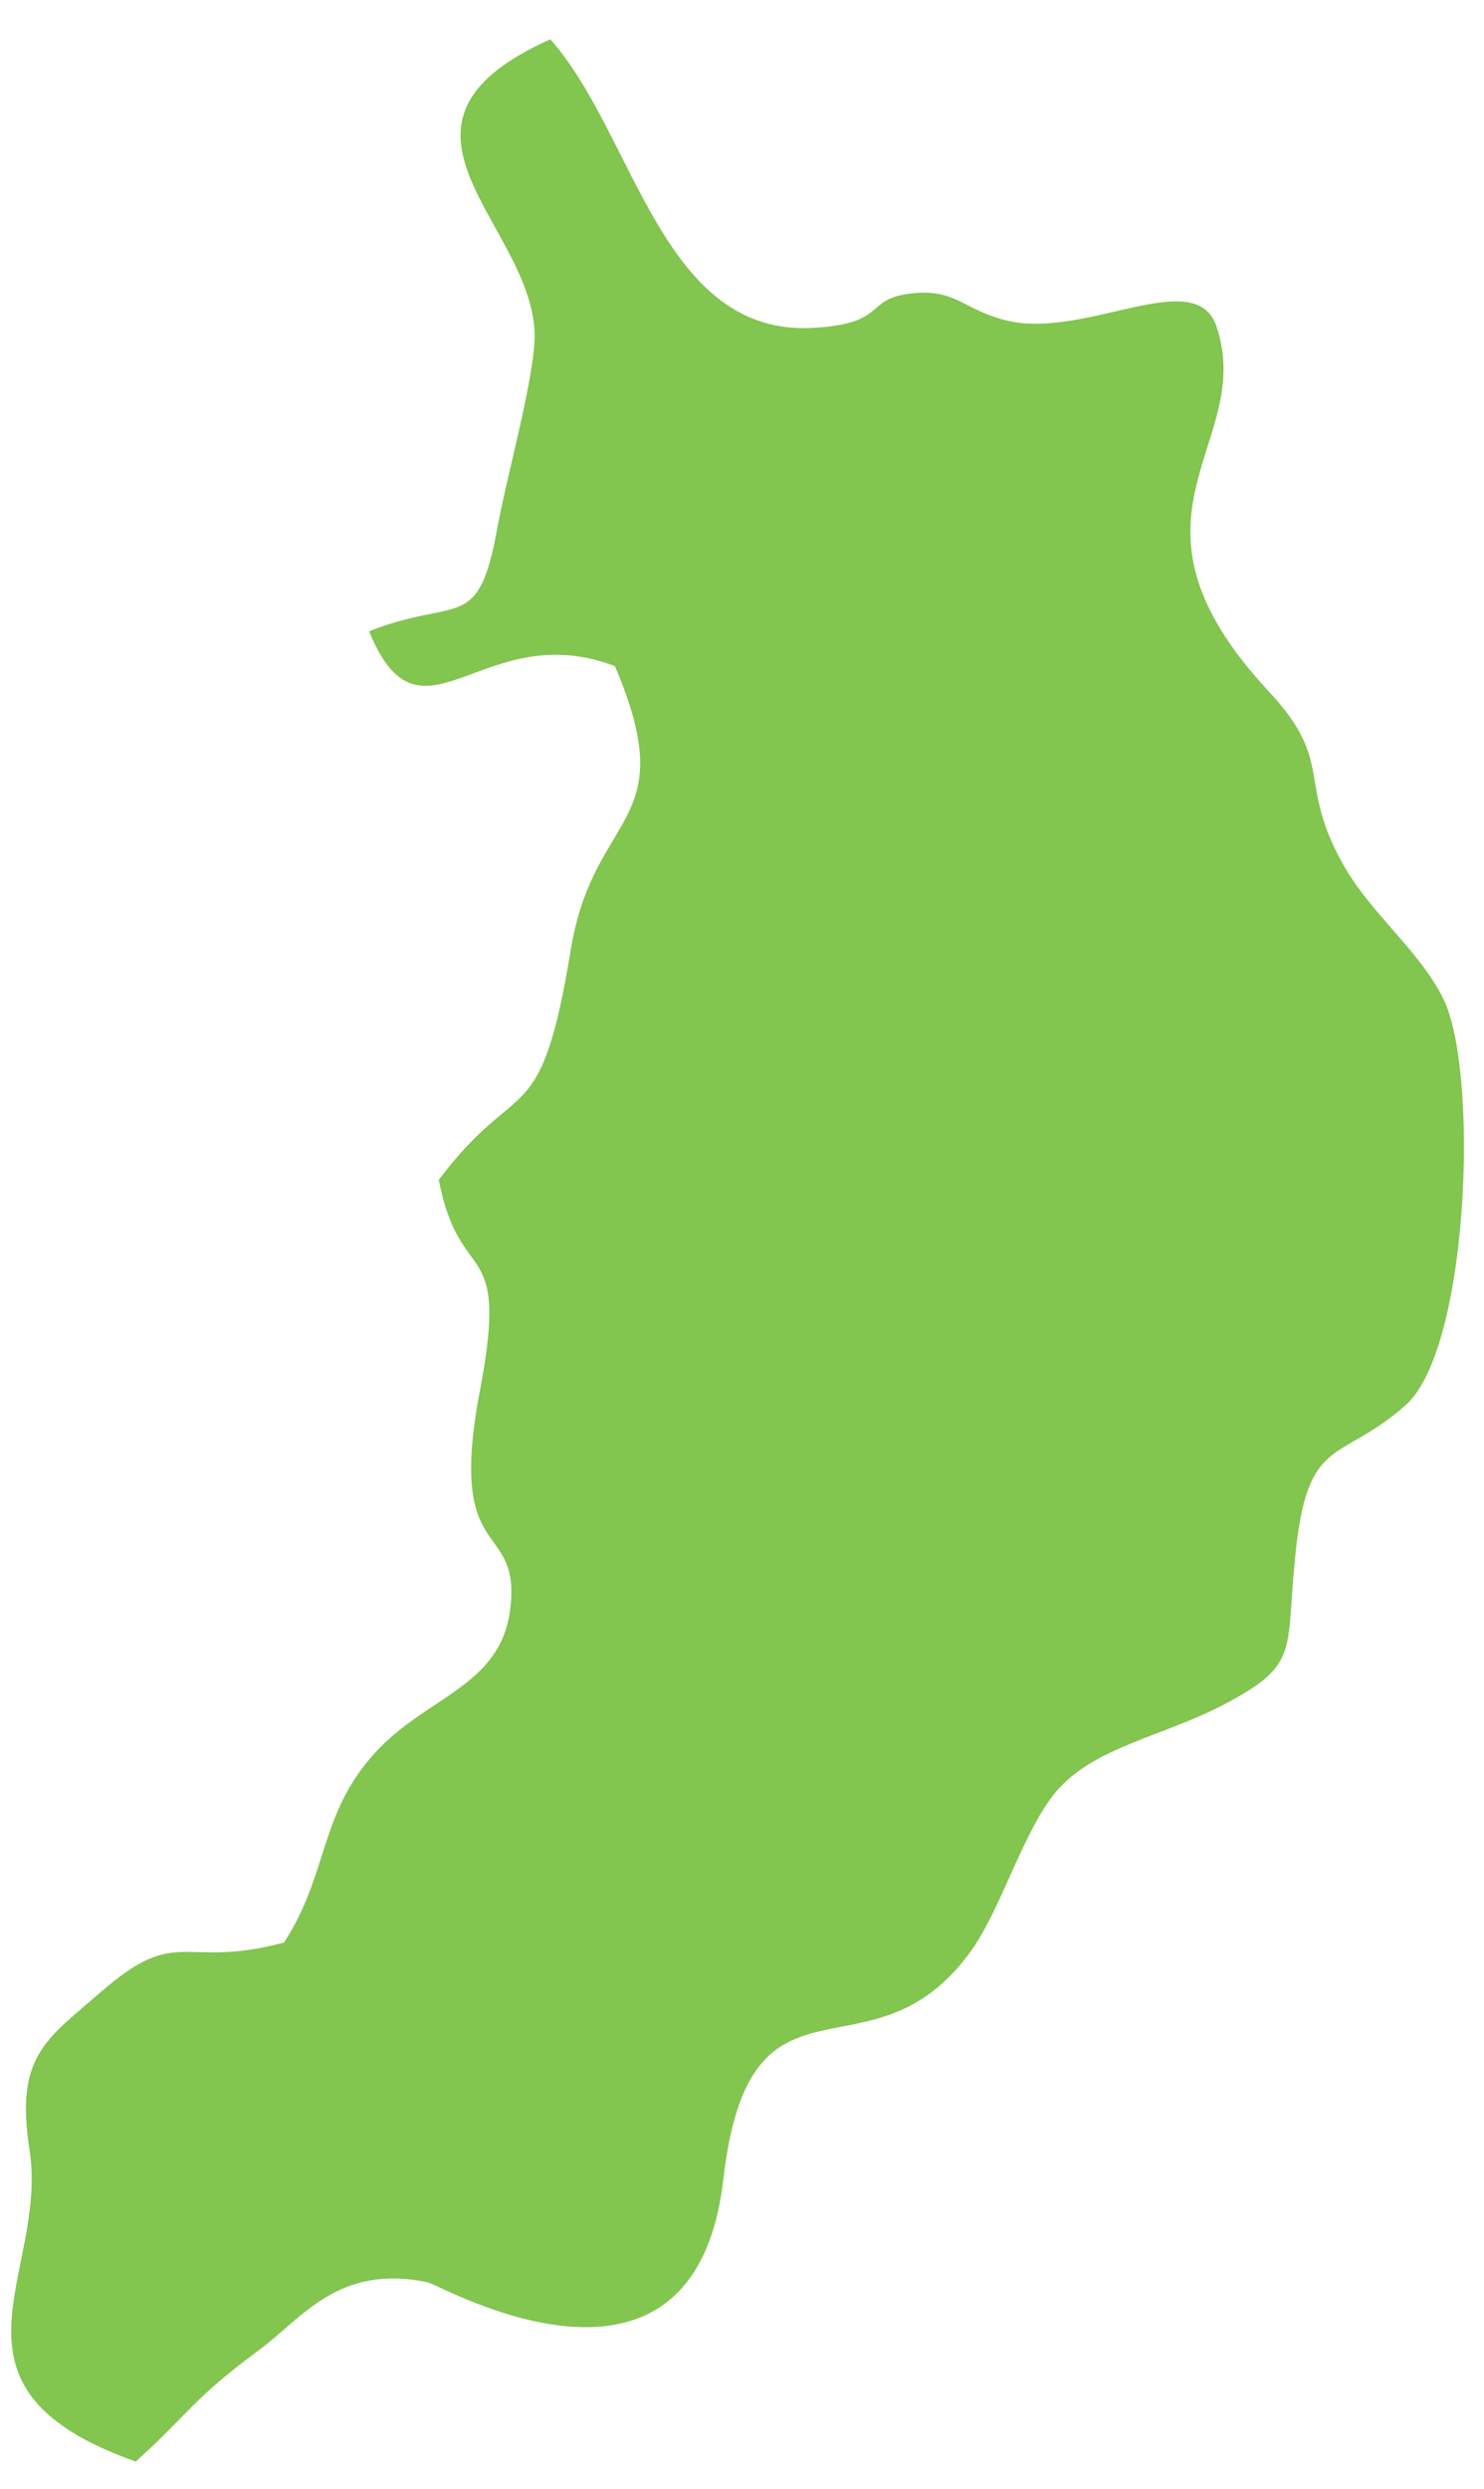 <?xml version="1.0" encoding="UTF-8"?> <svg xmlns="http://www.w3.org/2000/svg" width="34" height="57" viewBox="0 0 34 57" fill="none"><path fill-rule="evenodd" clip-rule="evenodd" d="M8.455 14.457C9.66 17.381 11.048 14.091 14.088 15.254C15.654 18.921 13.604 18.545 13.08 21.732C12.379 26.002 11.903 24.558 10.053 27.018C10.538 29.548 11.684 28.226 10.998 31.832C10.224 35.885 11.923 34.764 11.695 36.811C11.492 38.622 9.786 38.832 8.598 40.132C7.309 41.539 7.538 42.883 6.509 44.484C4.156 45.108 4.104 44.057 2.313 45.615C1.059 46.706 0.341 47.075 0.677 49.237C1.12 52.089 -1.689 54.668 3.109 56.37C4.327 55.275 4.383 54.96 5.931 53.819C6.915 53.094 7.746 51.834 9.798 52.264C10.098 52.327 15.903 55.69 16.573 49.902C17.182 44.643 19.95 47.873 22.25 44.672C22.948 43.702 23.478 41.824 24.249 40.968C25.123 39.998 26.661 39.754 28.028 39.04C29.862 38.081 29.42 37.808 29.702 35.392C29.995 32.876 30.719 33.487 32.2 32.183C33.668 30.89 33.886 24.521 33.07 22.876C32.522 21.769 31.424 20.936 30.794 19.834C29.693 17.905 30.602 17.476 29.079 15.844C25.289 11.783 28.79 10.208 27.872 7.478C27.394 6.054 24.888 7.767 23.085 7.345C22.113 7.118 21.924 6.637 20.989 6.709C19.749 6.807 20.413 7.394 18.663 7.507C15.154 7.735 14.552 3.077 12.607 0.9C8.251 2.854 12.16 5.1 12.248 7.616C12.281 8.537 11.616 10.87 11.386 12.129C10.953 14.518 10.477 13.655 8.455 14.457Z" fill="#82C54F"></path></svg> 